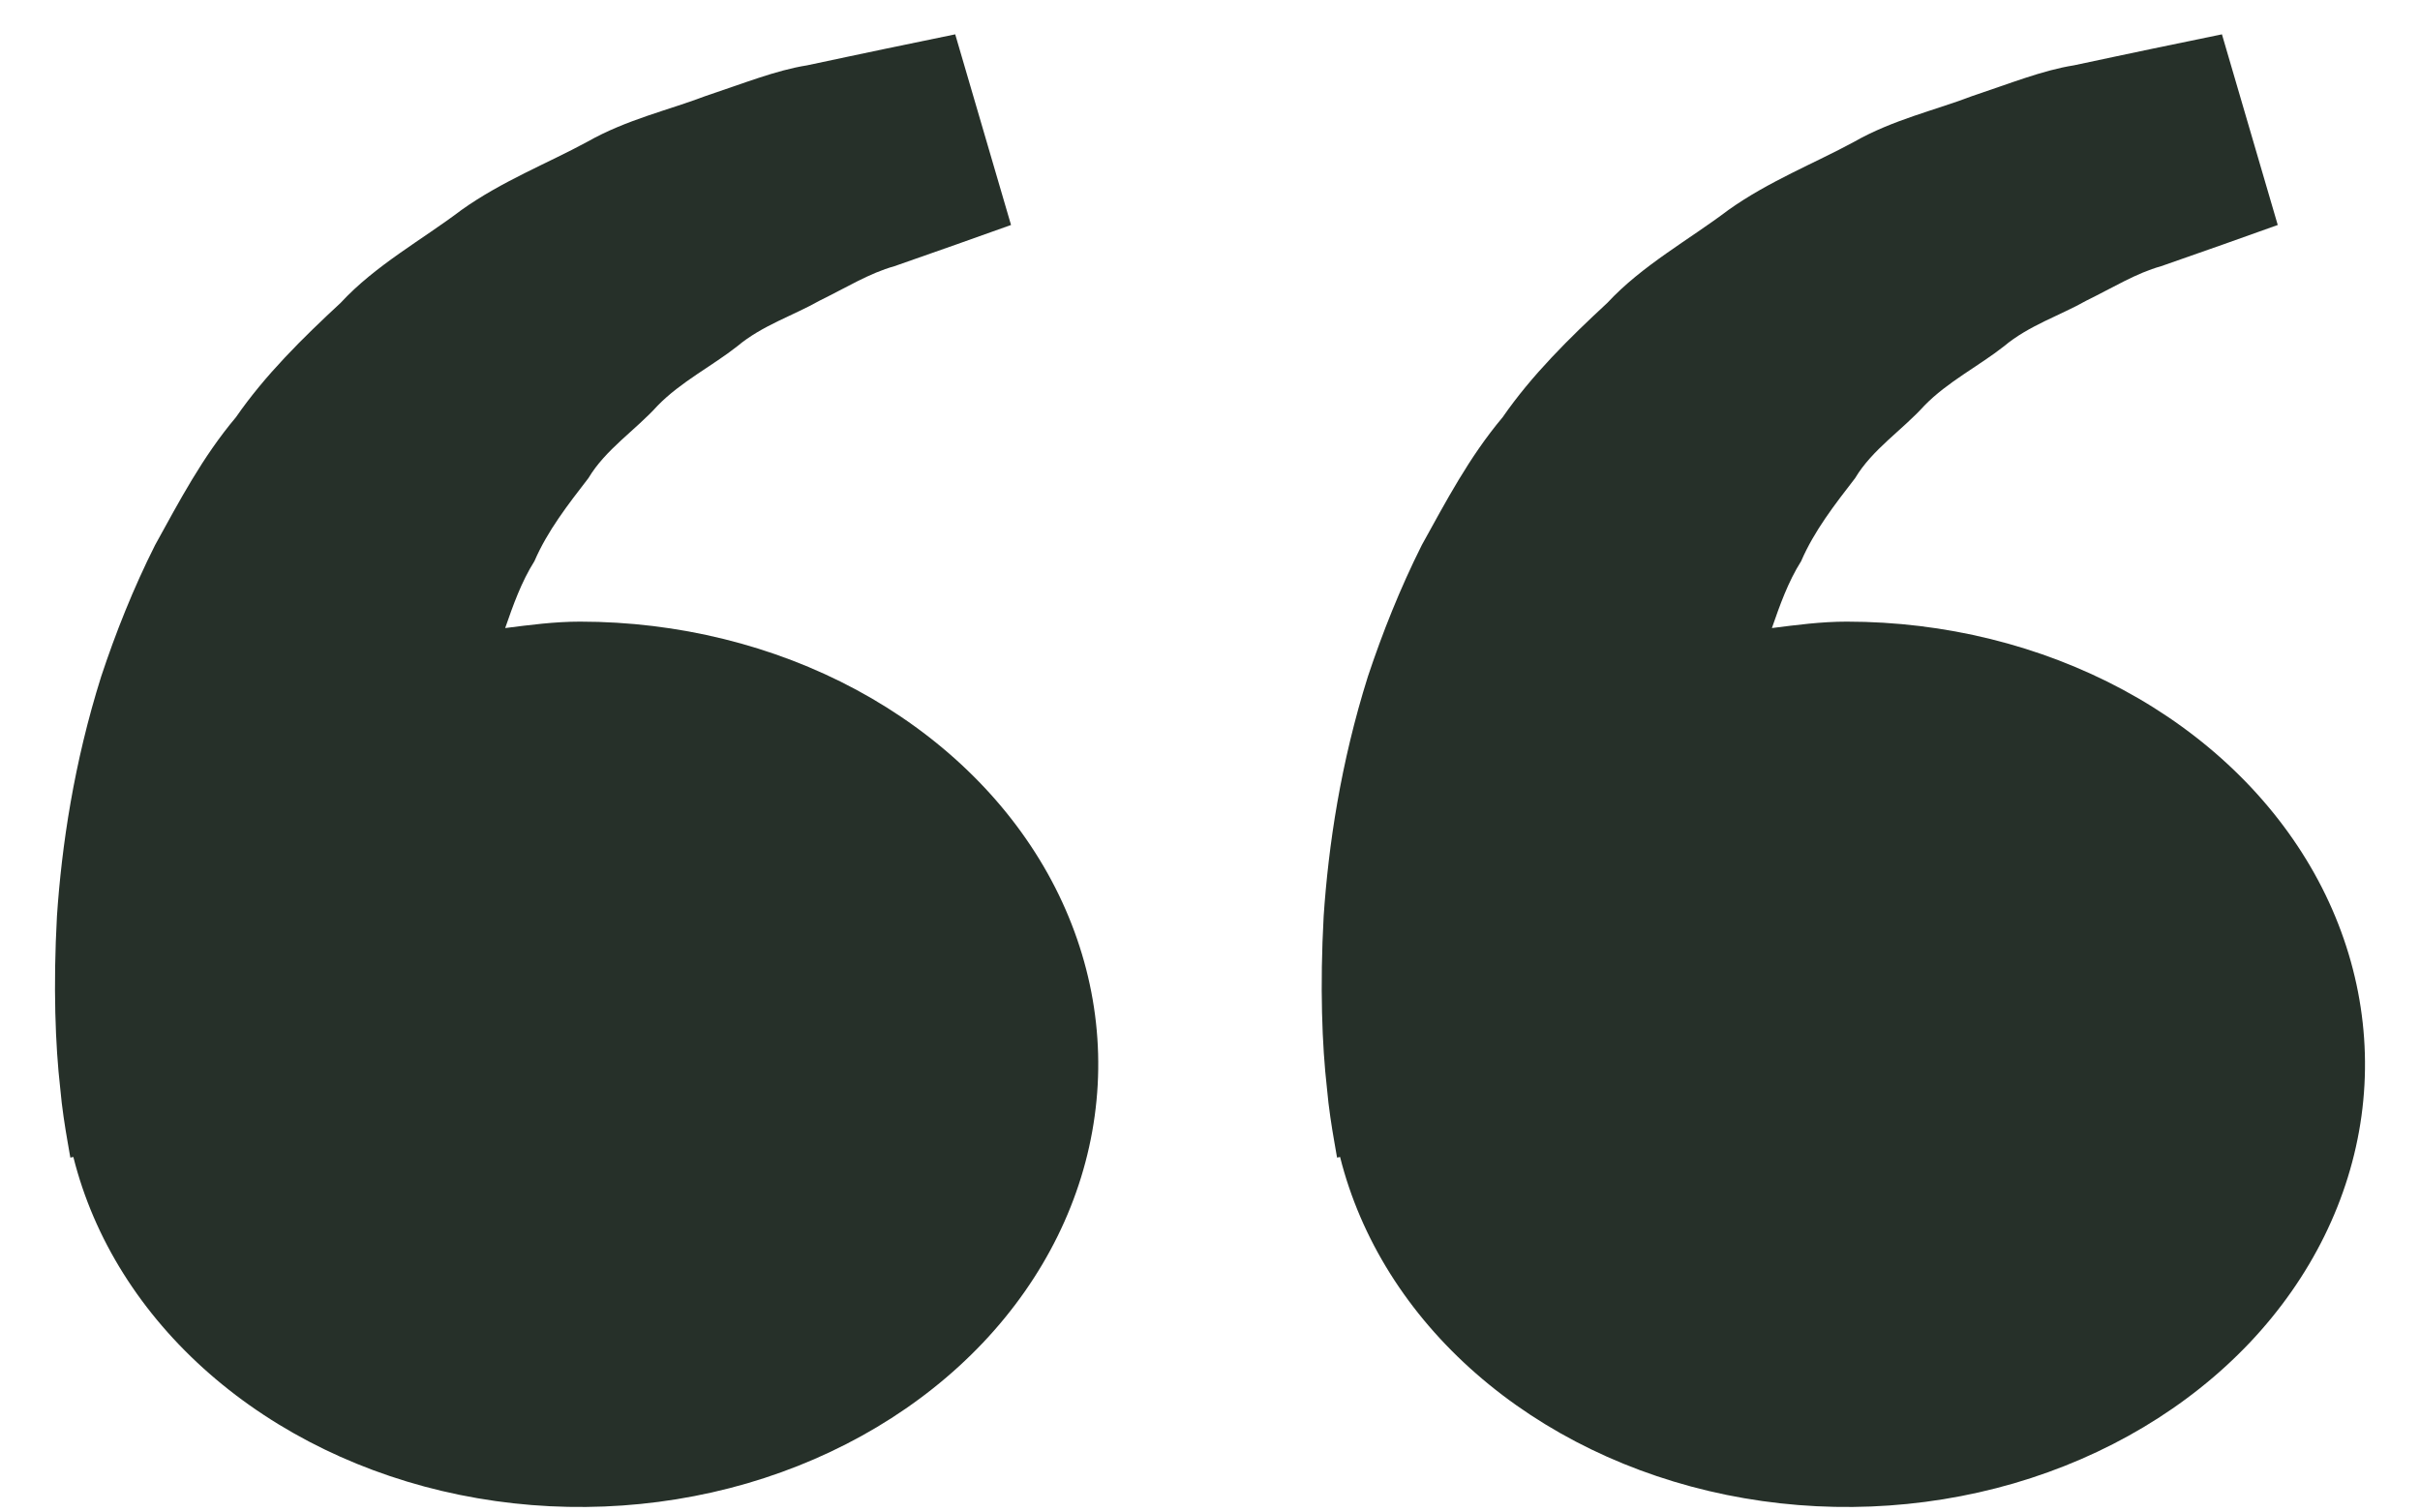<svg width="32" height="20" viewBox="0 0 32 20" fill="none" xmlns="http://www.w3.org/2000/svg">
<path d="M7.67 8.22C7.33 8.22 7.004 8.264 6.68 8.305C6.785 8.003 6.893 7.696 7.067 7.42C7.24 7.019 7.511 6.672 7.781 6.322C8.006 5.944 8.404 5.687 8.696 5.364C9.002 5.049 9.419 4.839 9.75 4.578C10.074 4.305 10.499 4.168 10.837 3.976C11.19 3.803 11.498 3.611 11.827 3.52L12.647 3.232L13.369 2.975L12.631 0.454L11.722 0.642C11.431 0.704 11.076 0.777 10.672 0.864C10.26 0.929 9.82 1.107 9.329 1.27C8.845 1.455 8.285 1.58 7.764 1.876C7.24 2.16 6.636 2.396 6.103 2.776C5.586 3.168 4.964 3.507 4.504 4.005C4.001 4.471 3.505 4.96 3.12 5.517C2.673 6.048 2.37 6.63 2.051 7.207C1.761 7.783 1.528 8.372 1.338 8.945C0.977 10.092 0.816 11.182 0.753 12.115C0.702 13.049 0.732 13.825 0.796 14.387C0.819 14.652 0.861 14.91 0.892 15.088L0.93 15.307L0.97 15.299C1.24 16.38 1.864 17.373 2.768 18.163C3.672 18.954 4.819 19.51 6.078 19.767C7.336 20.024 8.654 19.971 9.879 19.615C11.103 19.258 12.185 18.613 12.999 17.754C13.812 16.894 14.324 15.856 14.475 14.758C14.627 13.661 14.411 12.549 13.854 11.551C13.296 10.554 12.419 9.712 11.325 9.122C10.231 8.533 8.963 8.22 7.67 8.22ZM24.42 8.22C24.08 8.22 23.754 8.264 23.43 8.305C23.535 8.003 23.643 7.696 23.817 7.42C23.99 7.019 24.261 6.672 24.531 6.322C24.756 5.944 25.154 5.687 25.446 5.364C25.752 5.049 26.169 4.839 26.5 4.578C26.824 4.305 27.249 4.168 27.587 3.976C27.94 3.803 28.248 3.611 28.577 3.52L29.398 3.232L30.119 2.975L29.381 0.454L28.472 0.642C28.181 0.704 27.826 0.777 27.423 0.864C27.01 0.929 26.57 1.107 26.079 1.27C25.597 1.456 25.035 1.58 24.514 1.877C23.99 2.161 23.386 2.398 22.853 2.778C22.337 3.169 21.714 3.509 21.254 4.005C20.751 4.471 20.255 4.96 19.87 5.517C19.424 6.048 19.121 6.63 18.801 7.207C18.512 7.783 18.279 8.372 18.088 8.945C17.727 10.092 17.566 11.182 17.503 12.115C17.452 13.049 17.482 13.825 17.546 14.387C17.569 14.652 17.611 14.91 17.642 15.088L17.68 15.307L17.72 15.299C17.991 16.38 18.614 17.373 19.518 18.163C20.422 18.954 21.57 19.51 22.828 19.767C24.086 20.024 25.404 19.971 26.629 19.615C27.854 19.258 28.935 18.613 29.749 17.754C30.562 16.894 31.074 15.856 31.226 14.758C31.377 13.661 31.161 12.549 30.604 11.551C30.046 10.554 29.17 9.712 28.075 9.122C26.981 8.533 25.713 8.22 24.42 8.22Z" fill="#263029"/>
</svg>
